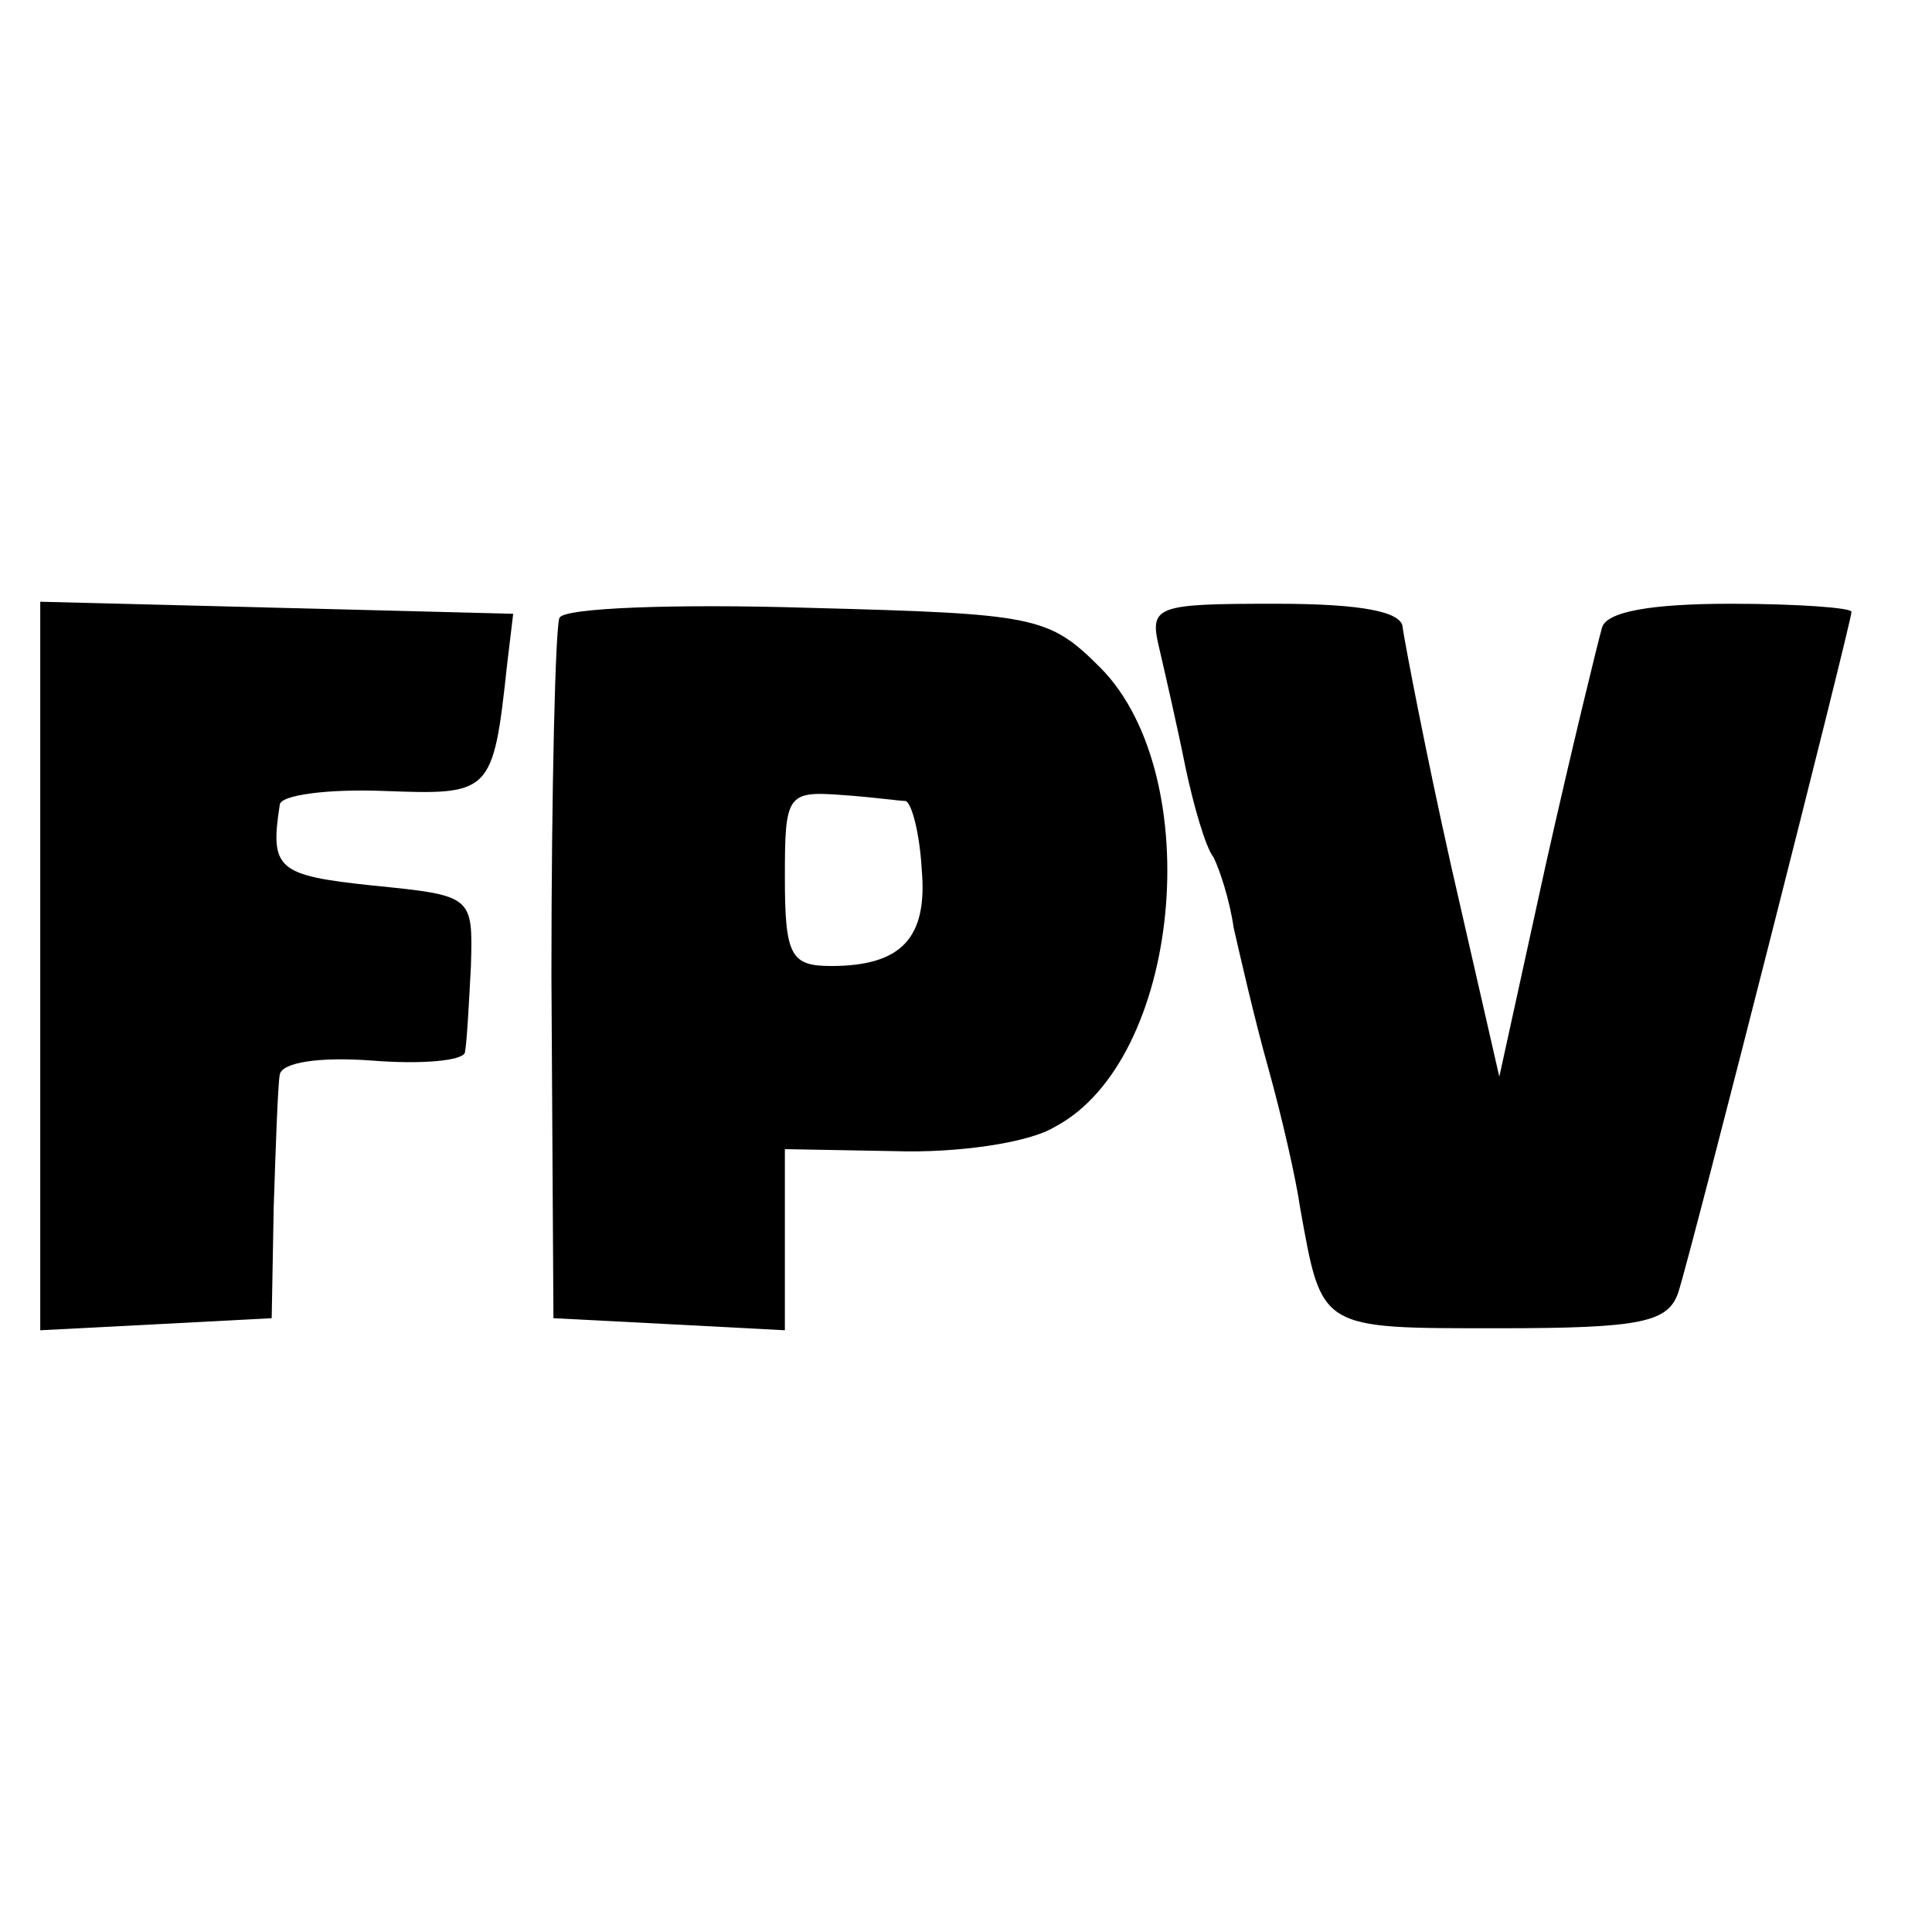<?xml version="1.0" standalone="no"?>
<!DOCTYPE svg PUBLIC "-//W3C//DTD SVG 20010904//EN"
 "http://www.w3.org/TR/2001/REC-SVG-20010904/DTD/svg10.dtd">
<svg version="1.0" xmlns="http://www.w3.org/2000/svg"
 width="96pt" height="96pt" viewBox="0 0 96 96"
 preserveAspectRatio="xMidYMid meet">
<g transform="translate(0,96) scale(0.1,-0.1)"
fill="#000000" stroke="none">
<path d="M20 480 l0 -181 58 3 57 3 1 55 c1 30 2 60 3 66 1 6 19 9 46 7 25 -2
45 0 46 4 1 5 2 24 3 43 1 35 1 35 -49 40 -47 5 -51 8 -46 40 0 5 24 8 51 7
54 -2 55 -2 62 63 l3 25 -117 3 -118 3 0 -181z"/>
<path d="M278 653 c-2 -4 -4 -84 -4 -178 l1 -170 58 -3 57 -3 0 45 0 45 55 -1
c30 -1 66 4 79 12 63 33 76 174 23 228 -26 26 -32 27 -146 30 -65 2 -121 0
-123 -5z m172 -91 c3 -1 7 -16 8 -34 3 -34 -10 -48 -45 -48 -20 0 -23 5 -23
44 0 41 1 43 28 41 15 -1 29 -3 32 -3z"/>
<path d="M576 638 c3 -13 9 -39 13 -59 4 -19 10 -40 14 -45 3 -6 8 -21 10 -35
3 -13 10 -44 17 -69 7 -25 14 -56 16 -70 11 -61 9 -60 99 -60 71 0 84 3 89 18
7 22 86 333 86 338 0 2 -27 4 -60 4 -40 0 -62 -4 -64 -12 -2 -7 -15 -60 -28
-118 l-23 -105 -24 105 c-13 58 -23 111 -24 118 0 8 -20 12 -63 12 -60 0 -63
-1 -58 -22z"/>
</g>
</svg>
